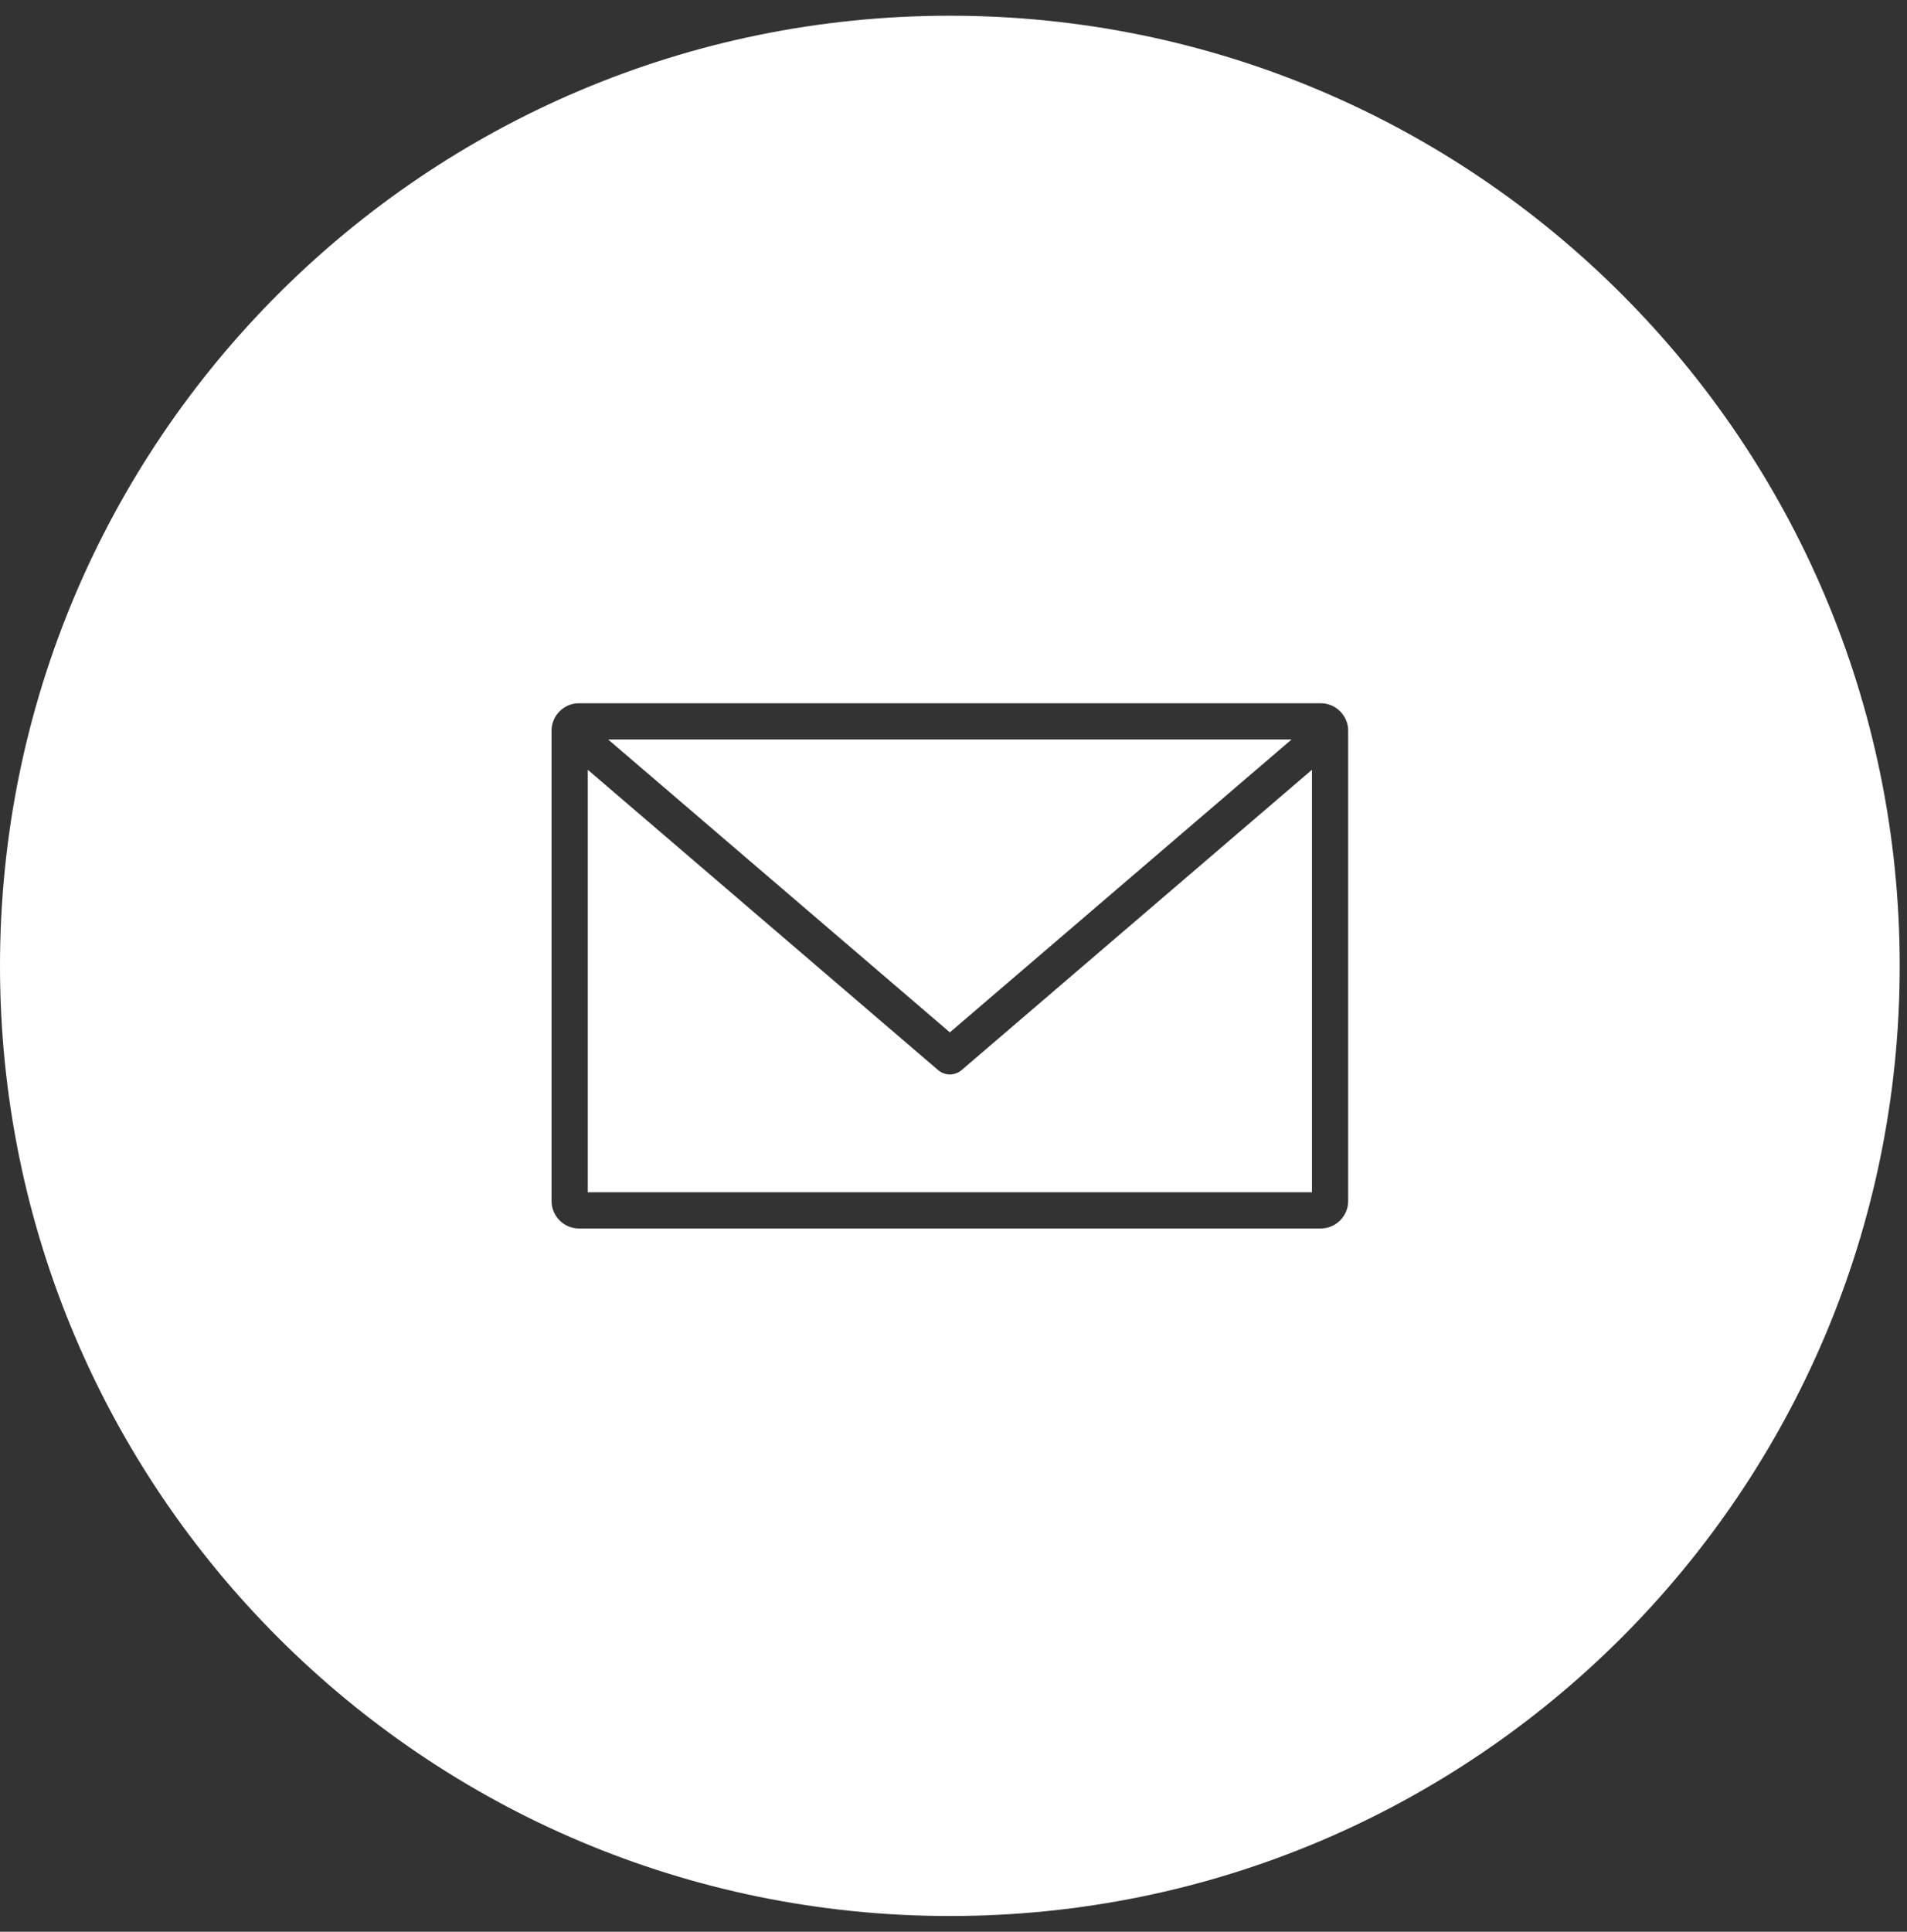 <svg width="79" height="80" viewBox="0 0 79 80" fill="none" xmlns="http://www.w3.org/2000/svg">
<rect x="0" y="0" width="79" height="80" fill="#333333" stroke="none"/>
<path fill-rule="evenodd" clip-rule="evenodd" d="M39.349 79.349C61.081 79.349 78.698 61.732 78.698 40C78.698 18.268 61.081 0.651 39.349 0.651C17.617 0.651 0 18.268 0 40C0 61.732 17.617 79.349 39.349 79.349ZM22.849 30.25C22.849 29.639 23.363 29.125 23.974 29.125H54.724C55.335 29.125 55.849 29.639 55.849 30.25V49.75C55.849 50.361 55.335 50.875 54.724 50.875H23.974C23.363 50.875 22.849 50.361 22.849 49.75V30.25ZM39.349 42.754L53.505 30.625H25.193L39.349 42.754ZM38.857 44.312L24.349 31.879L24.349 49.375H54.349V31.879L39.841 44.312C39.559 44.559 39.14 44.559 38.857 44.312Z" fill="white"/>
</svg>
